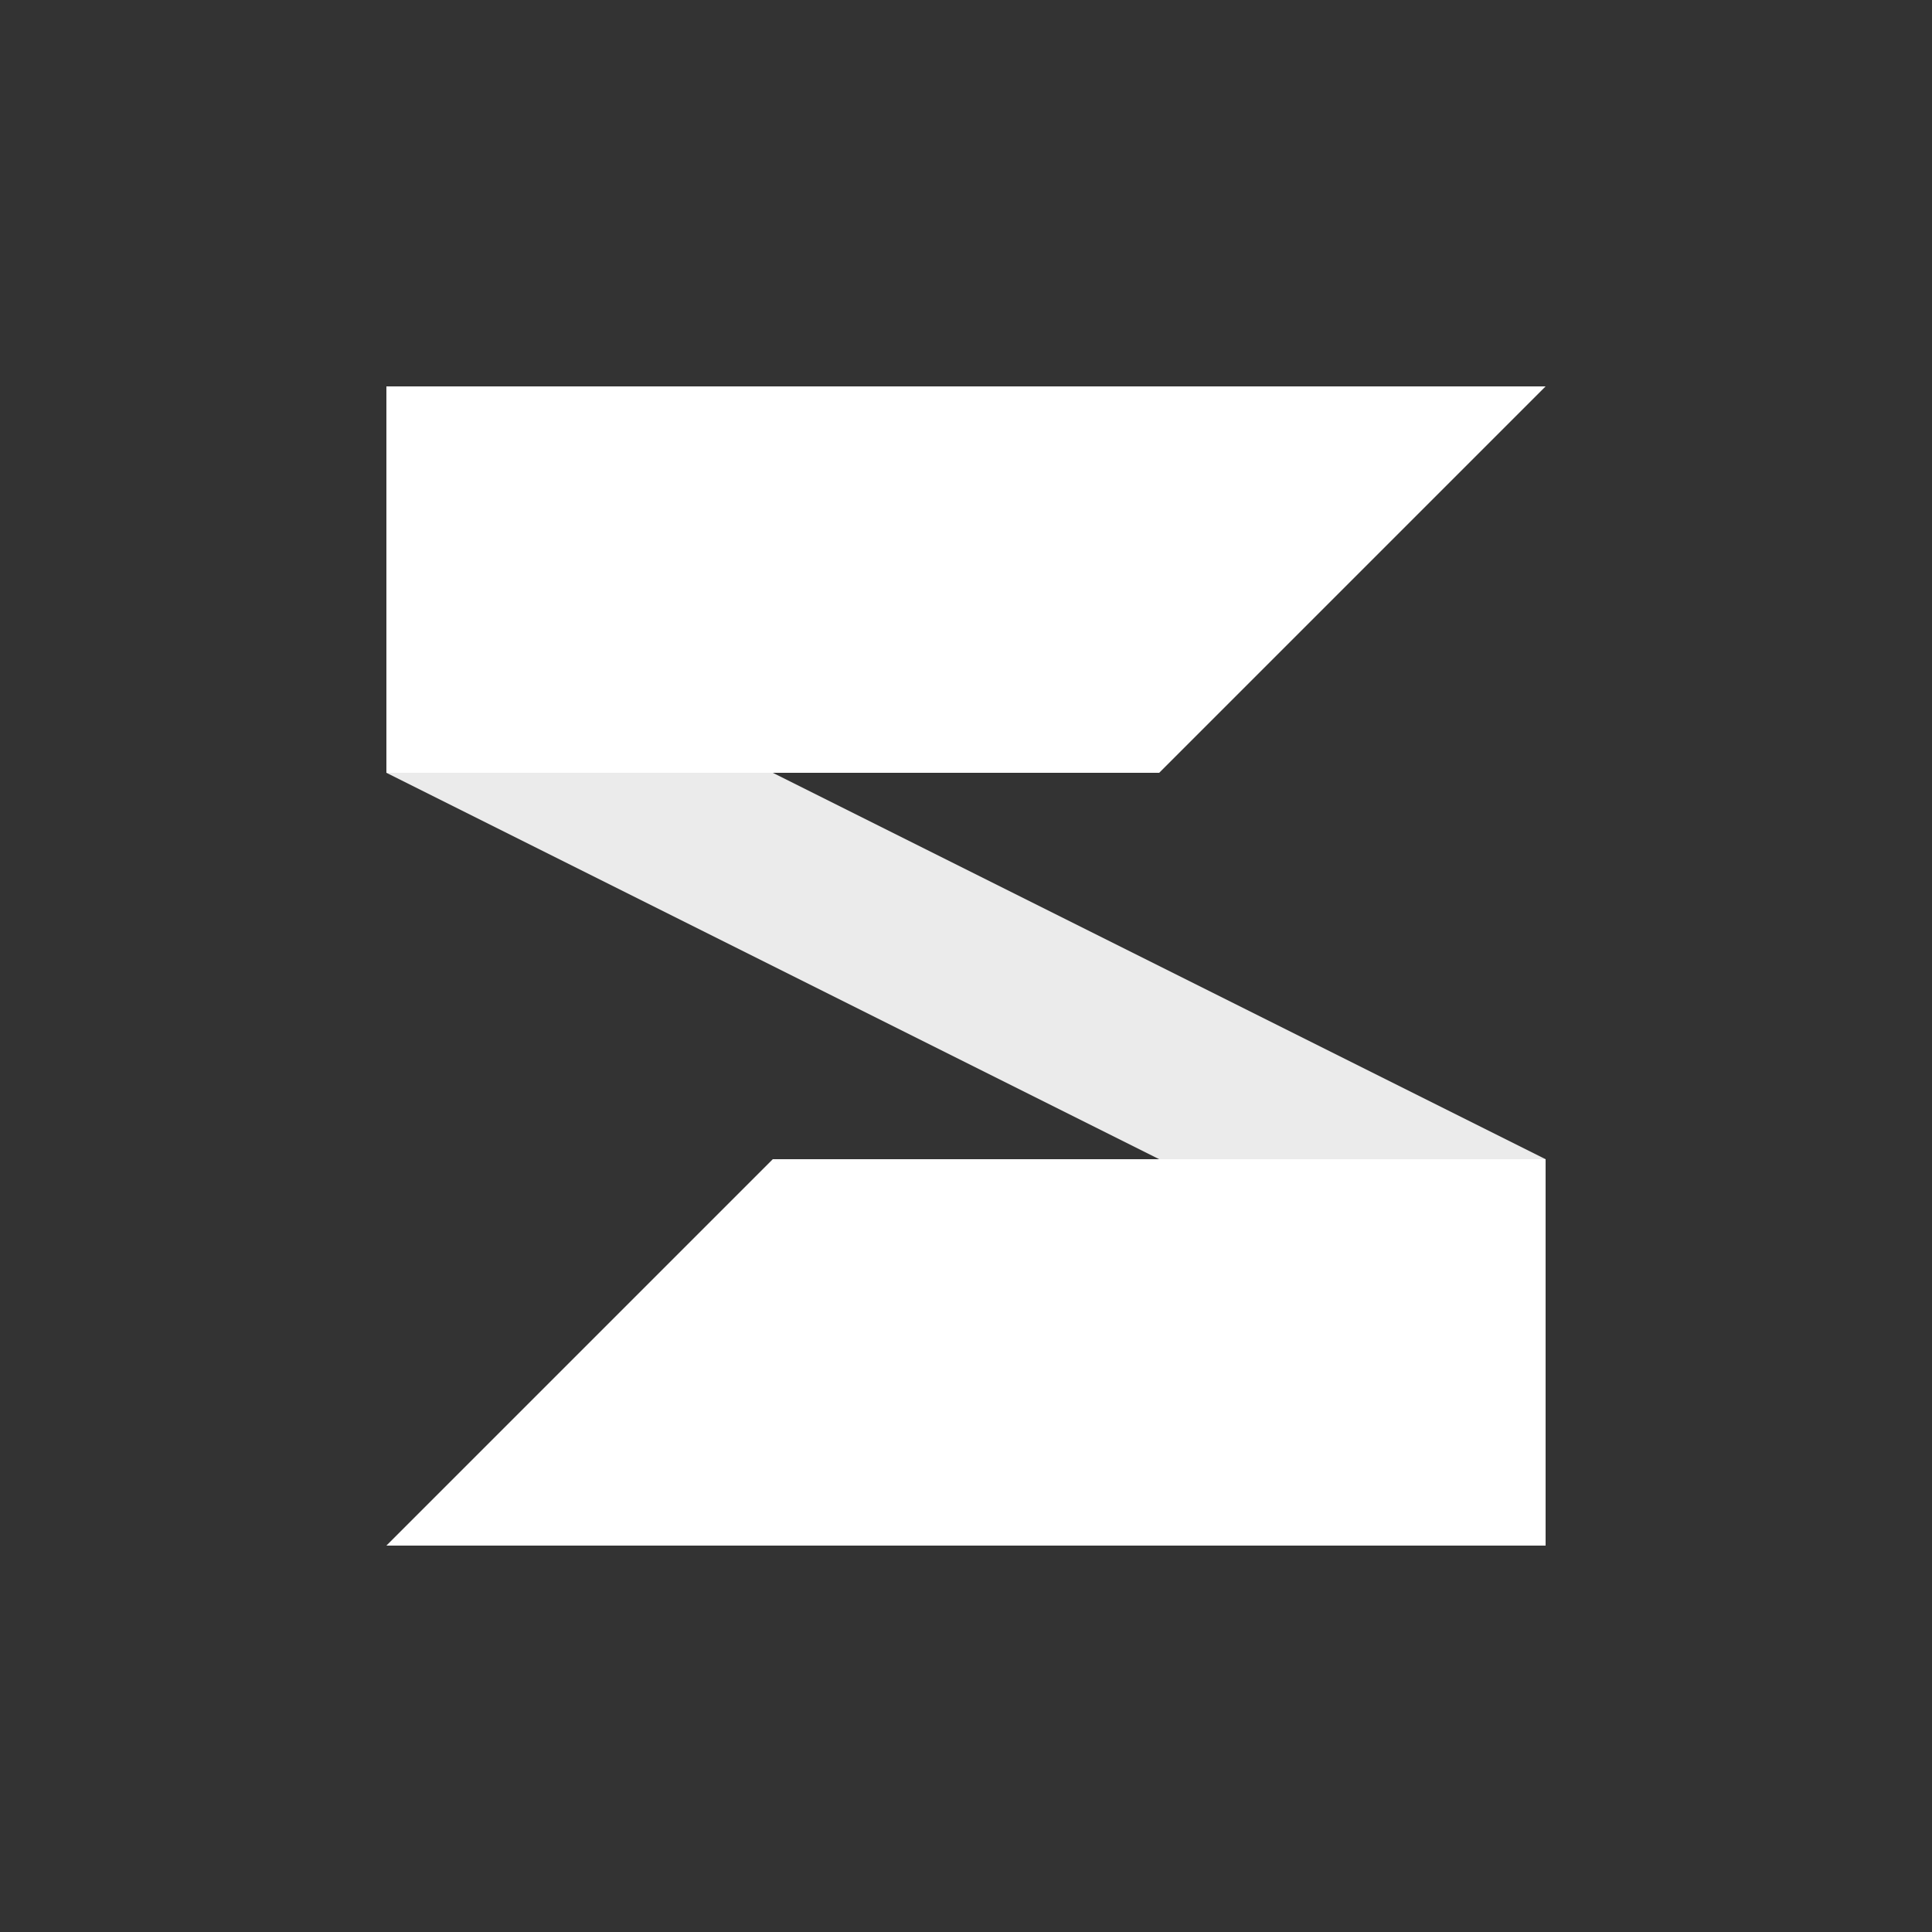 <svg width="512" height="512" viewBox="0 0 100 100" fill="none" xmlns="http://www.w3.org/2000/svg"><rect x="0" y="0" width="100" height="100" fill="#333333" stroke="none"/><path d="M20 20 H80 L60 40 H20 V20Z" fill="#FFFFFF" /><path d="M20 40 L40 40 L80 60 L60 60 L20 40Z" fill="#FFFFFF" opacity="0.9" /><path d="M80 80 H20 L40 60 H80 V80Z" fill="#FFFFFF" /></svg>